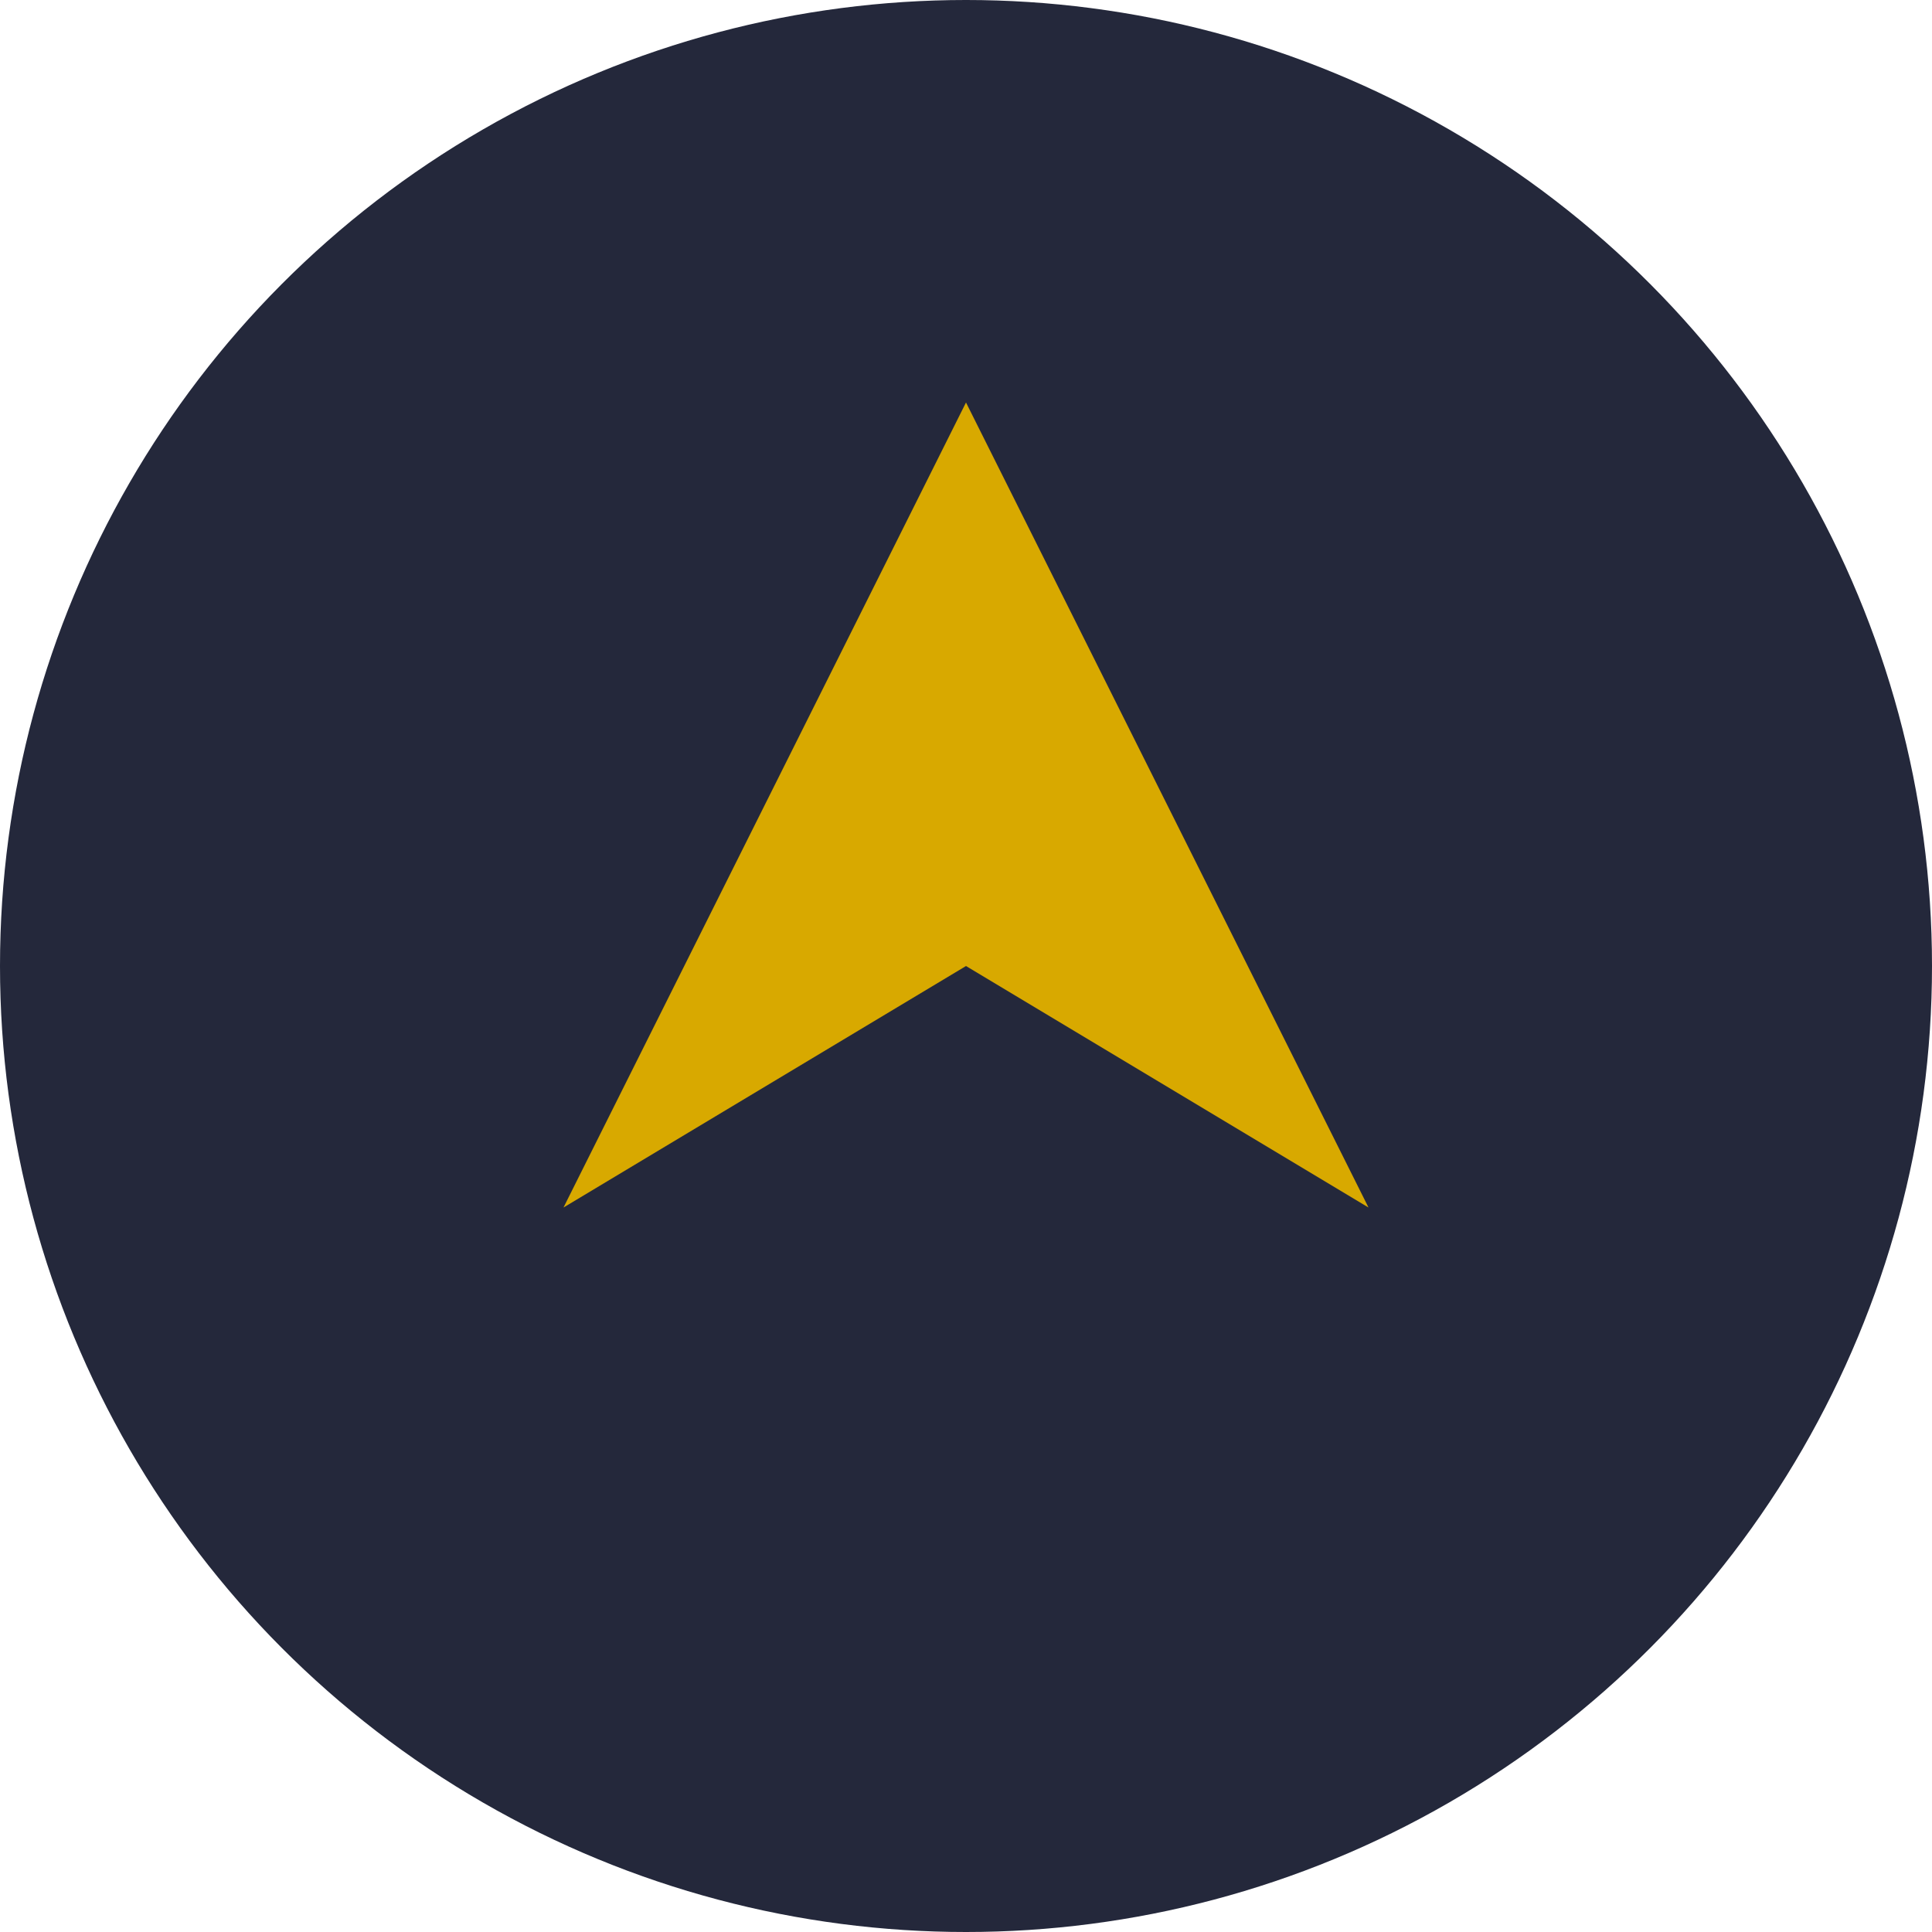 <?xml version="1.0" encoding="UTF-8"?>
<svg xmlns="http://www.w3.org/2000/svg" width="48" height="48" viewBox="0 0 48 48"><circle cx="24" cy="24" r="24" fill="#24283B"/><path d="M14 30L24 10l10 20-10-6z" fill="#D8A900"/></svg>